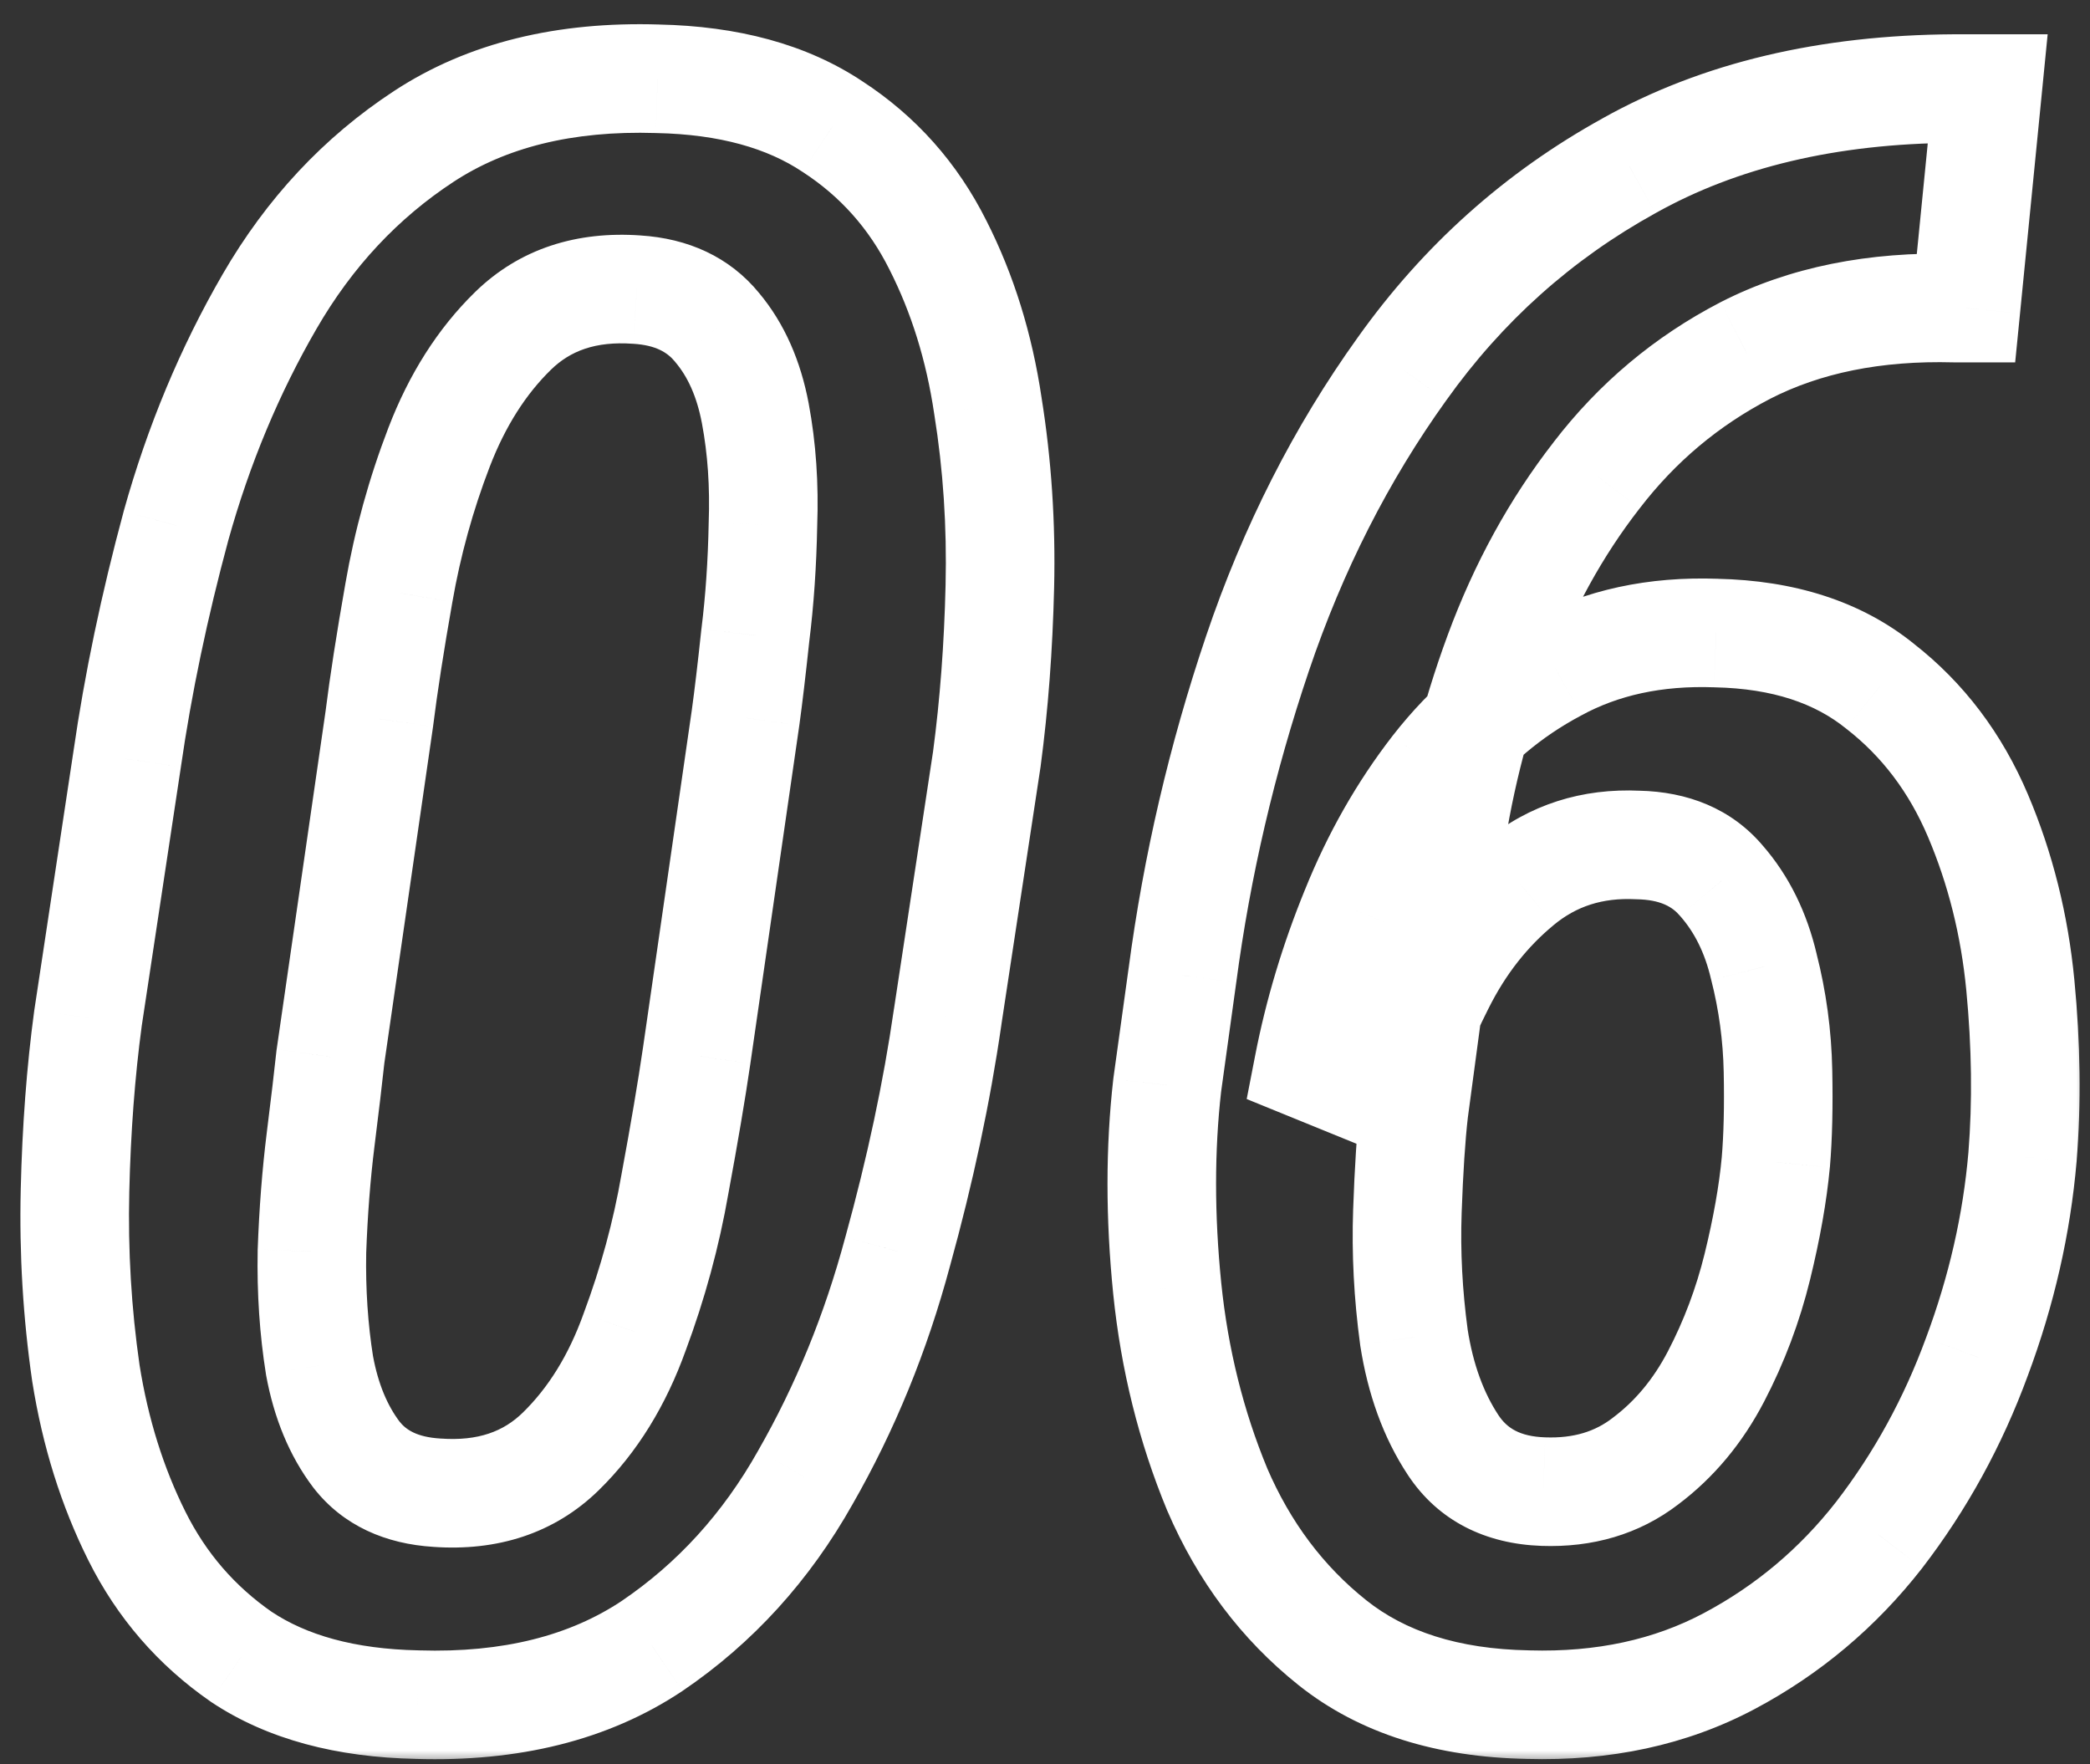 								<svg width="77" height="65" viewBox="0 0 77 65" fill="none" xmlns="http://www.w3.org/2000/svg">
									<rect x="0" y="0" width="77" height="65" fill="#333333" stroke="none"/>
									<mask id="path-1-outside-1_275_101" maskUnits="userSpaceOnUse" x="0" y="0" width="77" height="65" fill="black">
									<rect fill="white" width="77" height="65"/>
									<path d="M36.356 27.967L34.915 37.456C34.515 40.232 33.901 43.115 33.073 46.105C32.273 49.094 31.138 51.87 29.67 54.433C28.229 56.995 26.347 59.064 24.024 60.639C21.702 62.187 18.819 62.908 15.376 62.801C12.733 62.747 10.571 62.16 8.89 61.039C7.235 59.891 5.953 58.41 5.046 56.595C4.138 54.78 3.511 52.778 3.164 50.589C2.844 48.373 2.71 46.131 2.764 43.862C2.817 41.593 2.977 39.471 3.244 37.496L4.686 27.967C5.086 25.191 5.687 22.321 6.487 19.358C7.315 16.395 8.463 13.646 9.931 11.11C11.399 8.575 13.294 6.546 15.616 5.024C17.939 3.503 20.808 2.796 24.225 2.902C26.84 2.956 28.989 3.543 30.671 4.664C32.352 5.758 33.647 7.213 34.555 9.028C35.462 10.817 36.076 12.792 36.397 14.954C36.743 17.116 36.89 19.332 36.837 21.601C36.783 23.843 36.623 25.965 36.356 27.967ZM25.666 38.898L27.468 26.445C27.575 25.671 27.695 24.657 27.828 23.402C27.988 22.121 28.082 20.76 28.108 19.318C28.162 17.877 28.068 16.516 27.828 15.234C27.588 13.953 27.121 12.899 26.427 12.071C25.733 11.217 24.745 10.75 23.464 10.67C21.595 10.537 20.074 11.044 18.899 12.191C17.752 13.312 16.844 14.741 16.177 16.476C15.509 18.211 15.016 19.999 14.695 21.841C14.375 23.656 14.135 25.204 13.975 26.485L12.173 38.938C12.093 39.685 11.973 40.699 11.812 41.98C11.652 43.262 11.546 44.636 11.492 46.105C11.466 47.573 11.559 48.974 11.773 50.309C12.013 51.617 12.466 52.711 13.134 53.592C13.801 54.446 14.789 54.913 16.097 54.993C17.965 55.127 19.487 54.62 20.661 53.472C21.836 52.324 22.743 50.856 23.384 49.067C24.051 47.279 24.545 45.464 24.865 43.622C25.212 41.754 25.479 40.179 25.666 38.898ZM71.991 3.263H73.232L72.432 11.351H72.031C69.068 11.271 66.493 11.791 64.304 12.912C62.142 14.033 60.313 15.568 58.818 17.517C57.324 19.439 56.122 21.627 55.215 24.083C54.307 26.539 53.68 29.075 53.333 31.69L52.092 40.94C51.985 41.874 51.905 43.102 51.852 44.623C51.798 46.145 51.878 47.693 52.092 49.268C52.332 50.816 52.812 52.137 53.533 53.231C54.254 54.326 55.362 54.9 56.856 54.953C58.325 55.007 59.579 54.633 60.62 53.832C61.688 53.031 62.555 51.99 63.223 50.709C63.89 49.428 64.397 48.08 64.744 46.665C65.091 45.25 65.318 43.969 65.425 42.821C65.505 41.887 65.532 40.766 65.505 39.458C65.478 38.15 65.305 36.869 64.984 35.614C64.691 34.36 64.17 33.305 63.423 32.451C62.702 31.597 61.675 31.157 60.34 31.13C58.658 31.05 57.203 31.517 55.976 32.531C54.774 33.519 53.8 34.76 53.053 36.255C52.305 37.723 51.772 39.164 51.451 40.579L48.208 39.258C48.582 37.336 49.156 35.427 49.93 33.532C50.704 31.61 51.691 29.875 52.893 28.327C54.12 26.752 55.589 25.511 57.297 24.604C59.005 23.669 60.98 23.242 63.223 23.322C65.705 23.376 67.72 24.03 69.269 25.284C70.843 26.512 72.045 28.1 72.872 30.049C73.7 31.997 74.22 34.079 74.434 36.295C74.647 38.51 74.674 40.619 74.514 42.621C74.3 45.103 73.74 47.559 72.832 49.988C71.951 52.391 70.75 54.579 69.228 56.555C67.707 58.503 65.865 60.051 63.703 61.199C61.541 62.347 59.072 62.881 56.296 62.801C53.333 62.747 50.931 61.987 49.089 60.519C47.247 59.05 45.832 57.169 44.845 54.873C43.884 52.551 43.27 50.082 43.003 47.466C42.736 44.823 42.736 42.328 43.003 39.978L43.563 35.935C44.097 31.904 45.018 27.953 46.326 24.083C47.634 20.213 49.409 16.716 51.651 13.593C53.894 10.443 56.683 7.947 60.02 6.105C63.356 4.237 67.347 3.289 71.991 3.263Z"/>
									</mask>
									<path d="M36.356 27.967L38.334 28.267L38.337 28.249L38.339 28.231L36.356 27.967ZM34.915 37.456L32.938 37.156L32.937 37.163L32.935 37.17L34.915 37.456ZM33.073 46.105L31.146 45.571L31.143 45.579L31.141 45.587L33.073 46.105ZM29.67 54.433L27.934 53.438L27.931 53.445L27.927 53.452L29.67 54.433ZM24.024 60.639L25.134 62.303L25.14 62.298L25.147 62.294L24.024 60.639ZM15.376 62.801L15.438 60.802L15.427 60.801L15.416 60.801L15.376 62.801ZM8.89 61.039L7.75 62.682L7.765 62.693L7.78 62.703L8.89 61.039ZM3.164 50.589L1.185 50.875L1.187 50.889L1.189 50.902L3.164 50.589ZM3.244 37.496L1.267 37.197L1.264 37.213L1.262 37.228L3.244 37.496ZM4.686 27.967L6.663 28.266L6.665 28.252L4.686 27.967ZM6.487 19.358L4.561 18.82L4.559 18.828L4.557 18.837L6.487 19.358ZM9.931 11.11L8.2 10.108L9.931 11.11ZM24.225 2.902L24.162 4.901L24.173 4.902L24.184 4.902L24.225 2.902ZM30.671 4.664L29.561 6.328L29.571 6.334L29.58 6.34L30.671 4.664ZM34.555 9.028L32.766 9.923L32.771 9.933L34.555 9.028ZM36.397 14.954L34.418 15.247L34.42 15.259L34.422 15.271L36.397 14.954ZM36.837 21.601L38.836 21.648L38.836 21.648L36.837 21.601ZM25.666 38.898L27.645 39.186L27.645 39.184L25.666 38.898ZM27.468 26.445L29.447 26.732L29.449 26.719L27.468 26.445ZM27.828 23.402L25.844 23.154L25.841 23.172L25.839 23.191L27.828 23.402ZM28.108 19.318L26.11 19.244L26.109 19.263L26.109 19.281L28.108 19.318ZM26.427 12.071L24.875 13.332L24.884 13.345L24.894 13.357L26.427 12.071ZM23.464 10.67L23.321 12.665L23.33 12.665L23.339 12.666L23.464 10.67ZM18.899 12.191L20.297 13.622L20.297 13.622L18.899 12.191ZM14.695 21.841L16.665 22.188L16.666 22.183L14.695 21.841ZM13.975 26.485L15.954 26.772L15.957 26.753L15.959 26.733L13.975 26.485ZM12.173 38.938L10.194 38.651L10.188 38.688L10.184 38.724L12.173 38.938ZM11.492 46.105L9.494 46.032L9.493 46.05L9.493 46.068L11.492 46.105ZM11.773 50.309L9.798 50.625L9.801 50.647L9.805 50.67L11.773 50.309ZM13.134 53.592L11.54 54.8L11.549 54.811L11.558 54.823L13.134 53.592ZM16.097 54.993L16.239 52.998L16.229 52.998L16.219 52.997L16.097 54.993ZM20.661 53.472L19.263 52.041L20.661 53.472ZM23.384 49.067L21.51 48.368L21.505 48.38L21.501 48.393L23.384 49.067ZM24.865 43.622L22.899 43.257L22.897 43.268L22.895 43.279L24.865 43.622ZM34.379 27.666L32.938 37.156L36.892 37.756L38.334 28.267L34.379 27.666ZM32.935 37.17C32.548 39.855 31.953 42.654 31.146 45.571L35.001 46.638C35.849 43.575 36.481 40.609 36.895 37.742L32.935 37.17ZM31.141 45.587C30.383 48.418 29.313 51.033 27.934 53.438L31.405 55.427C32.963 52.708 34.162 49.77 35.005 46.622L31.141 45.587ZM27.927 53.452C26.63 55.758 24.956 57.591 22.902 58.983L25.147 62.294C27.738 60.537 29.827 58.232 31.413 55.413L27.927 53.452ZM22.915 58.975C21.013 60.243 18.564 60.899 15.438 60.802L15.314 64.8C19.074 64.916 22.391 64.131 25.134 62.303L22.915 58.975ZM15.416 60.801C13.04 60.753 11.28 60.229 9.999 59.375L7.78 62.703C9.863 64.092 12.427 64.742 15.336 64.8L15.416 60.801ZM10.029 59.396C8.652 58.441 7.593 57.218 6.835 55.7L3.257 57.489C4.313 59.602 5.817 61.342 7.75 62.682L10.029 59.396ZM6.835 55.7C6.027 54.084 5.457 52.281 5.139 50.276L1.189 50.902C1.565 53.275 2.25 55.475 3.257 57.489L6.835 55.7ZM5.143 50.303C4.839 48.199 4.712 46.068 4.763 43.909L0.764 43.815C0.708 46.194 0.848 48.548 1.185 50.875L5.143 50.303ZM4.763 43.909C4.815 41.704 4.97 39.657 5.226 37.764L1.262 37.228C0.984 39.286 0.819 41.482 0.764 43.815L4.763 43.909ZM5.222 37.795L6.663 28.266L2.708 27.668L1.267 37.197L5.222 37.795ZM6.665 28.252C7.053 25.563 7.636 22.773 8.418 19.88L4.557 18.837C3.737 21.87 3.119 24.819 2.706 27.681L6.665 28.252ZM8.414 19.896C9.198 17.088 10.282 14.495 11.662 12.112L8.2 10.108C6.643 12.797 5.432 15.703 4.561 18.82L8.414 19.896ZM11.662 12.112C12.982 9.831 14.665 8.038 16.712 6.697L14.52 3.351C11.922 5.053 9.815 7.318 8.2 10.108L11.662 12.112ZM16.712 6.697C18.619 5.448 21.06 4.804 24.162 4.901L24.287 0.903C20.556 0.787 17.258 1.557 14.52 3.351L16.712 6.697ZM24.184 4.902C26.529 4.95 28.278 5.472 29.561 6.328L31.78 3C29.701 1.614 27.152 0.962 24.265 0.903L24.184 4.902ZM29.58 6.34C30.96 7.238 32.015 8.422 32.766 9.923L36.343 8.134C35.279 6.005 33.745 4.278 31.762 2.988L29.58 6.34ZM32.771 9.933C33.573 11.513 34.127 13.279 34.418 15.247L38.375 14.661C38.026 12.305 37.352 10.12 36.338 8.123L32.771 9.933ZM34.422 15.271C34.749 17.308 34.888 19.402 34.837 21.553L38.836 21.648C38.892 19.261 38.738 16.924 38.371 14.637L34.422 15.271ZM34.837 21.553C34.786 23.73 34.63 25.78 34.374 27.703L38.339 28.231C38.616 26.15 38.781 23.955 38.836 21.648L34.837 21.553ZM27.645 39.184L29.447 26.732L25.488 26.159L23.687 38.611L27.645 39.184ZM29.449 26.719C29.56 25.916 29.682 24.878 29.817 23.614L25.839 23.191C25.707 24.436 25.589 25.427 25.486 26.172L29.449 26.719ZM29.813 23.65C29.983 22.292 30.08 20.859 30.108 19.355L26.109 19.281C26.083 20.66 25.994 21.951 25.844 23.154L29.813 23.65ZM30.107 19.392C30.165 17.818 30.064 16.307 29.794 14.866L25.862 15.603C26.073 16.724 26.158 17.936 26.11 19.244L30.107 19.392ZM29.794 14.866C29.503 13.317 28.915 11.926 27.959 10.786L24.894 13.357C25.326 13.871 25.672 14.59 25.862 15.603L29.794 14.866ZM27.979 10.81C26.873 9.449 25.326 8.782 23.589 8.674L23.339 12.666C24.164 12.718 24.592 12.985 24.875 13.332L27.979 10.81ZM23.606 8.675C21.256 8.507 19.145 9.155 17.502 10.761L20.297 13.622C21.003 12.932 21.934 12.566 23.321 12.665L23.606 8.675ZM17.502 10.761C16.118 12.112 15.064 13.796 14.31 15.758L18.043 17.194C18.624 15.685 19.385 14.513 20.297 13.622L17.502 10.761ZM14.31 15.758C13.596 17.615 13.067 19.529 12.725 21.498L16.666 22.183C16.964 20.469 17.423 18.806 18.043 17.194L14.31 15.758ZM12.726 21.493C12.402 23.329 12.156 24.912 11.99 26.237L15.959 26.733C16.114 25.496 16.348 23.983 16.665 22.188L12.726 21.493ZM11.995 26.199L10.194 38.651L14.152 39.224L15.954 26.772L11.995 26.199ZM10.184 38.724C10.106 39.455 9.988 40.456 9.828 41.732L13.797 42.228C13.958 40.943 14.08 39.915 14.162 39.151L10.184 38.724ZM9.828 41.732C9.66 43.079 9.549 44.513 9.494 46.032L13.491 46.177C13.542 44.76 13.645 43.444 13.797 42.228L9.828 41.732ZM9.493 46.068C9.464 47.644 9.564 49.164 9.798 50.625L13.747 49.993C13.554 48.784 13.467 47.501 13.492 46.141L9.493 46.068ZM9.805 50.67C10.091 52.223 10.649 53.624 11.54 54.8L14.728 52.384C14.284 51.798 13.935 51.01 13.74 49.947L9.805 50.67ZM11.558 54.823C12.651 56.222 14.225 56.882 15.975 56.989L16.219 52.997C15.353 52.944 14.951 52.67 14.71 52.361L11.558 54.823ZM15.954 56.988C18.304 57.156 20.416 56.508 22.059 54.902L19.263 52.041C18.558 52.731 17.626 53.097 16.239 52.998L15.954 56.988ZM22.059 54.902C23.482 53.511 24.54 51.771 25.267 49.742L21.501 48.393C20.947 49.941 20.189 51.136 19.263 52.041L22.059 54.902ZM25.258 49.767C25.967 47.865 26.494 45.931 26.836 43.965L22.895 43.279C22.596 44.997 22.135 46.693 21.51 48.368L25.258 49.767ZM26.832 43.987C27.181 42.104 27.453 40.502 27.645 39.186L23.687 38.609C23.505 39.856 23.243 41.403 22.899 43.257L26.832 43.987ZM71.991 3.263L71.991 1.263L71.98 1.263L71.991 3.263ZM73.232 3.263L75.223 3.46L75.44 1.263H73.232V3.263ZM72.432 11.351V13.351H74.243L74.422 11.548L72.432 11.351ZM72.031 11.351L71.977 13.35L72.004 13.351H72.031V11.351ZM64.304 12.912L63.392 11.132L63.383 11.137L64.304 12.912ZM58.818 17.517L60.397 18.744L60.405 18.734L58.818 17.517ZM55.215 24.083L53.339 23.39L55.215 24.083ZM53.333 31.69L55.315 31.956L55.316 31.953L53.333 31.69ZM52.092 40.94L50.11 40.673L50.107 40.693L50.105 40.712L52.092 40.94ZM52.092 49.268L50.11 49.536L50.112 49.555L50.115 49.574L52.092 49.268ZM53.533 53.231L51.863 54.331L53.533 53.231ZM56.856 54.953L56.929 52.954L56.928 52.954L56.856 54.953ZM60.62 53.832L59.42 52.232L59.41 52.239L59.401 52.247L60.62 53.832ZM64.744 46.665L62.802 46.189L64.744 46.665ZM65.425 42.821L67.416 43.007L67.417 42.999L67.418 42.992L65.425 42.821ZM64.984 35.614L63.037 36.07L63.042 36.09L63.047 36.109L64.984 35.614ZM63.423 32.451L61.894 33.741L61.906 33.755L61.918 33.768L63.423 32.451ZM60.34 31.13L60.245 33.128L60.272 33.129L60.3 33.13L60.34 31.13ZM55.976 32.531L57.246 34.076L57.249 34.073L55.976 32.531ZM53.053 36.255L54.835 37.162L54.838 37.156L54.842 37.149L53.053 36.255ZM51.451 40.579L50.697 42.431L52.881 43.321L53.402 41.021L51.451 40.579ZM48.208 39.258L46.245 38.876L45.931 40.49L47.453 41.11L48.208 39.258ZM49.93 33.532L51.781 34.288L51.785 34.279L49.93 33.532ZM52.893 28.327L51.315 27.097L51.312 27.101L52.893 28.327ZM57.297 24.604L58.235 26.37L58.246 26.364L58.257 26.358L57.297 24.604ZM63.223 23.322L63.151 25.321L63.166 25.322L63.18 25.322L63.223 23.322ZM69.269 25.284L68.009 26.838L68.024 26.85L68.039 26.861L69.269 25.284ZM74.514 42.621L76.506 42.792L76.507 42.781L74.514 42.621ZM72.832 49.988L70.959 49.288L70.954 49.3L72.832 49.988ZM69.228 56.555L70.805 57.786L70.813 57.775L69.228 56.555ZM56.296 62.801L56.354 60.802L56.343 60.801L56.332 60.801L56.296 62.801ZM44.845 54.873L42.997 55.638L43.002 55.651L43.008 55.663L44.845 54.873ZM43.003 47.466L41.013 47.667L41.013 47.669L43.003 47.466ZM43.003 39.978L41.022 39.704L41.019 39.728L41.016 39.753L43.003 39.978ZM43.563 35.935L45.545 36.209L45.546 36.197L43.563 35.935ZM51.651 13.593L53.276 14.759L53.281 14.753L51.651 13.593ZM60.02 6.105L60.986 7.856L60.997 7.85L60.02 6.105ZM71.991 5.263H73.232V1.263H71.991V5.263ZM71.242 3.066L70.441 11.153L74.422 11.548L75.223 3.46L71.242 3.066ZM72.432 9.351H72.031V13.351H72.432V9.351ZM72.085 9.351C68.856 9.264 65.935 9.83 63.392 11.132L65.216 14.692C67.05 13.752 69.281 13.277 71.977 13.35L72.085 9.351ZM63.383 11.137C60.958 12.394 58.903 14.12 57.231 16.299L60.405 18.734C61.723 17.016 63.325 15.673 65.224 14.688L63.383 11.137ZM57.24 16.289C55.61 18.384 54.312 20.756 53.339 23.39L57.091 24.776C57.933 22.498 59.037 20.493 60.397 18.744L57.24 16.289ZM53.339 23.39C52.38 25.986 51.717 28.666 51.35 31.427L55.316 31.953C55.643 29.483 56.235 27.092 57.091 24.776L53.339 23.39ZM51.351 31.424L50.11 40.673L54.074 41.206L55.315 31.956L51.351 31.424ZM50.105 40.712C49.989 41.721 49.907 43.007 49.853 44.553L53.85 44.693C53.903 43.196 53.98 42.027 54.079 41.166L50.105 40.712ZM49.853 44.553C49.795 46.193 49.882 47.854 50.11 49.536L54.074 48.999C53.875 47.531 53.801 46.097 53.85 44.693L49.853 44.553ZM50.115 49.574C50.391 51.351 50.957 52.955 51.863 54.331L55.203 52.132C54.668 51.319 54.273 50.28 54.068 48.961L50.115 49.574ZM51.863 54.331C52.994 56.049 54.749 56.879 56.785 56.952L56.928 52.954C55.975 52.92 55.514 52.603 55.203 52.132L51.863 54.331ZM56.784 56.952C58.659 57.02 60.385 56.536 61.84 55.417L59.401 52.247C58.773 52.73 57.99 52.993 56.929 52.954L56.784 56.952ZM61.82 55.432C63.147 54.437 64.203 53.157 64.996 51.633L61.449 49.785C60.908 50.823 60.229 51.625 59.42 52.232L61.82 55.432ZM64.996 51.633C65.738 50.209 66.302 48.71 66.687 47.142L62.802 46.189C62.492 47.449 62.042 48.647 61.449 49.785L64.996 51.633ZM66.687 47.142C67.051 45.655 67.298 44.274 67.416 43.007L63.433 42.636C63.338 43.664 63.131 44.846 62.802 46.189L66.687 47.142ZM67.418 42.992C67.505 41.966 67.532 40.77 67.504 39.417L63.505 39.499C63.531 40.761 63.504 41.808 63.432 42.651L67.418 42.992ZM67.504 39.417C67.475 37.958 67.281 36.524 66.922 35.12L63.047 36.109C63.329 37.214 63.482 38.343 63.505 39.499L67.504 39.417ZM66.932 35.158C66.574 33.629 65.919 32.267 64.928 31.134L61.918 33.768C62.422 34.344 62.808 35.091 63.037 36.07L66.932 35.158ZM64.951 31.161C63.787 29.782 62.167 29.166 60.38 29.13L60.3 33.13C61.182 33.147 61.617 33.412 61.894 33.741L64.951 31.161ZM60.435 29.132C58.287 29.03 56.337 29.639 54.702 30.989L57.249 34.073C58.07 33.395 59.029 33.07 60.245 33.128L60.435 29.132ZM54.705 30.986C53.272 32.165 52.127 33.634 51.264 35.361L54.842 37.149C55.473 35.886 56.277 34.873 57.246 34.076L54.705 30.986ZM51.27 35.347C50.458 36.944 49.862 38.541 49.501 40.138L53.402 41.021C53.681 39.788 54.153 38.502 54.835 37.162L51.27 35.347ZM52.206 38.727L48.963 37.406L47.453 41.11L50.697 42.431L52.206 38.727ZM50.171 39.64C50.519 37.852 51.054 36.068 51.781 34.288L48.078 32.776C47.257 34.787 46.645 36.82 46.245 38.876L50.171 39.64ZM51.785 34.279C52.494 32.519 53.391 30.947 54.473 29.553L51.312 27.101C49.992 28.804 48.914 30.701 48.075 32.785L51.785 34.279ZM54.47 29.557C55.531 28.196 56.783 27.141 58.235 26.37L56.359 22.837C54.394 23.881 52.71 25.308 51.315 27.097L54.47 29.557ZM58.257 26.358C59.604 25.621 61.213 25.252 63.151 25.321L63.294 21.323C60.748 21.233 58.407 21.717 56.337 22.849L58.257 26.358ZM63.18 25.322C65.33 25.368 66.883 25.926 68.009 26.838L70.528 23.73C68.557 22.134 66.08 21.383 63.266 21.323L63.18 25.322ZM68.039 26.861C69.329 27.868 70.328 29.175 71.031 30.831L74.713 29.267C73.761 27.025 72.357 25.156 70.498 23.707L68.039 26.861ZM71.031 30.831C71.775 32.582 72.248 34.464 72.443 36.487L76.424 36.103C76.192 33.695 75.624 31.413 74.713 29.267L71.031 30.831ZM72.443 36.487C72.646 38.598 72.67 40.588 72.52 42.462L76.507 42.781C76.678 40.65 76.648 38.423 76.424 36.103L72.443 36.487ZM72.521 42.45C72.324 44.744 71.805 47.022 70.959 49.288L74.706 50.688C75.674 48.096 76.277 45.463 76.506 42.792L72.521 42.45ZM70.954 49.3C70.142 51.516 69.038 53.525 67.644 55.334L70.813 57.775C72.462 55.634 73.761 53.265 74.71 50.677L70.954 49.3ZM67.652 55.324C66.302 57.053 64.677 58.418 62.765 59.433L64.641 62.966C67.054 61.685 69.112 59.953 70.805 57.786L67.652 55.324ZM62.765 59.433C60.949 60.397 58.831 60.873 56.354 60.802L56.238 64.8C59.313 64.889 62.133 64.297 64.641 62.966L62.765 59.433ZM56.332 60.801C53.694 60.754 51.752 60.084 50.336 58.955L47.842 62.083C50.109 63.889 52.972 64.741 56.26 64.8L56.332 60.801ZM50.336 58.955C48.767 57.704 47.548 56.095 46.682 54.083L43.008 55.663C44.117 58.242 45.727 60.397 47.842 62.083L50.336 58.955ZM46.693 54.108C45.809 51.974 45.241 49.694 44.993 47.263L41.013 47.669C41.299 50.469 41.958 53.128 42.997 55.638L46.693 54.108ZM44.993 47.265C44.739 44.747 44.741 42.395 44.99 40.204L41.016 39.753C40.731 42.26 40.733 44.899 41.013 47.667L44.993 47.265ZM44.984 40.253L45.544 36.209L41.582 35.66L41.022 39.704L44.984 40.253ZM45.546 36.197C46.063 32.296 46.954 28.472 48.221 24.723L44.431 23.443C43.082 27.435 42.132 31.512 41.581 35.672L45.546 36.197ZM48.221 24.723C49.469 21.029 51.157 17.711 53.276 14.759L50.027 12.426C47.662 15.72 45.799 19.396 44.431 23.443L48.221 24.723ZM53.281 14.753C55.352 11.844 57.916 9.551 60.986 7.856L59.053 4.355C55.45 6.343 52.435 9.043 50.022 12.433L53.281 14.753ZM60.997 7.85C63.981 6.179 67.624 5.288 72.003 5.263L71.98 1.263C67.069 1.291 62.731 2.295 59.042 4.36L60.997 7.85Z" fill="white" mask="url(#path-1-outside-1_275_101)"/>
								</svg>